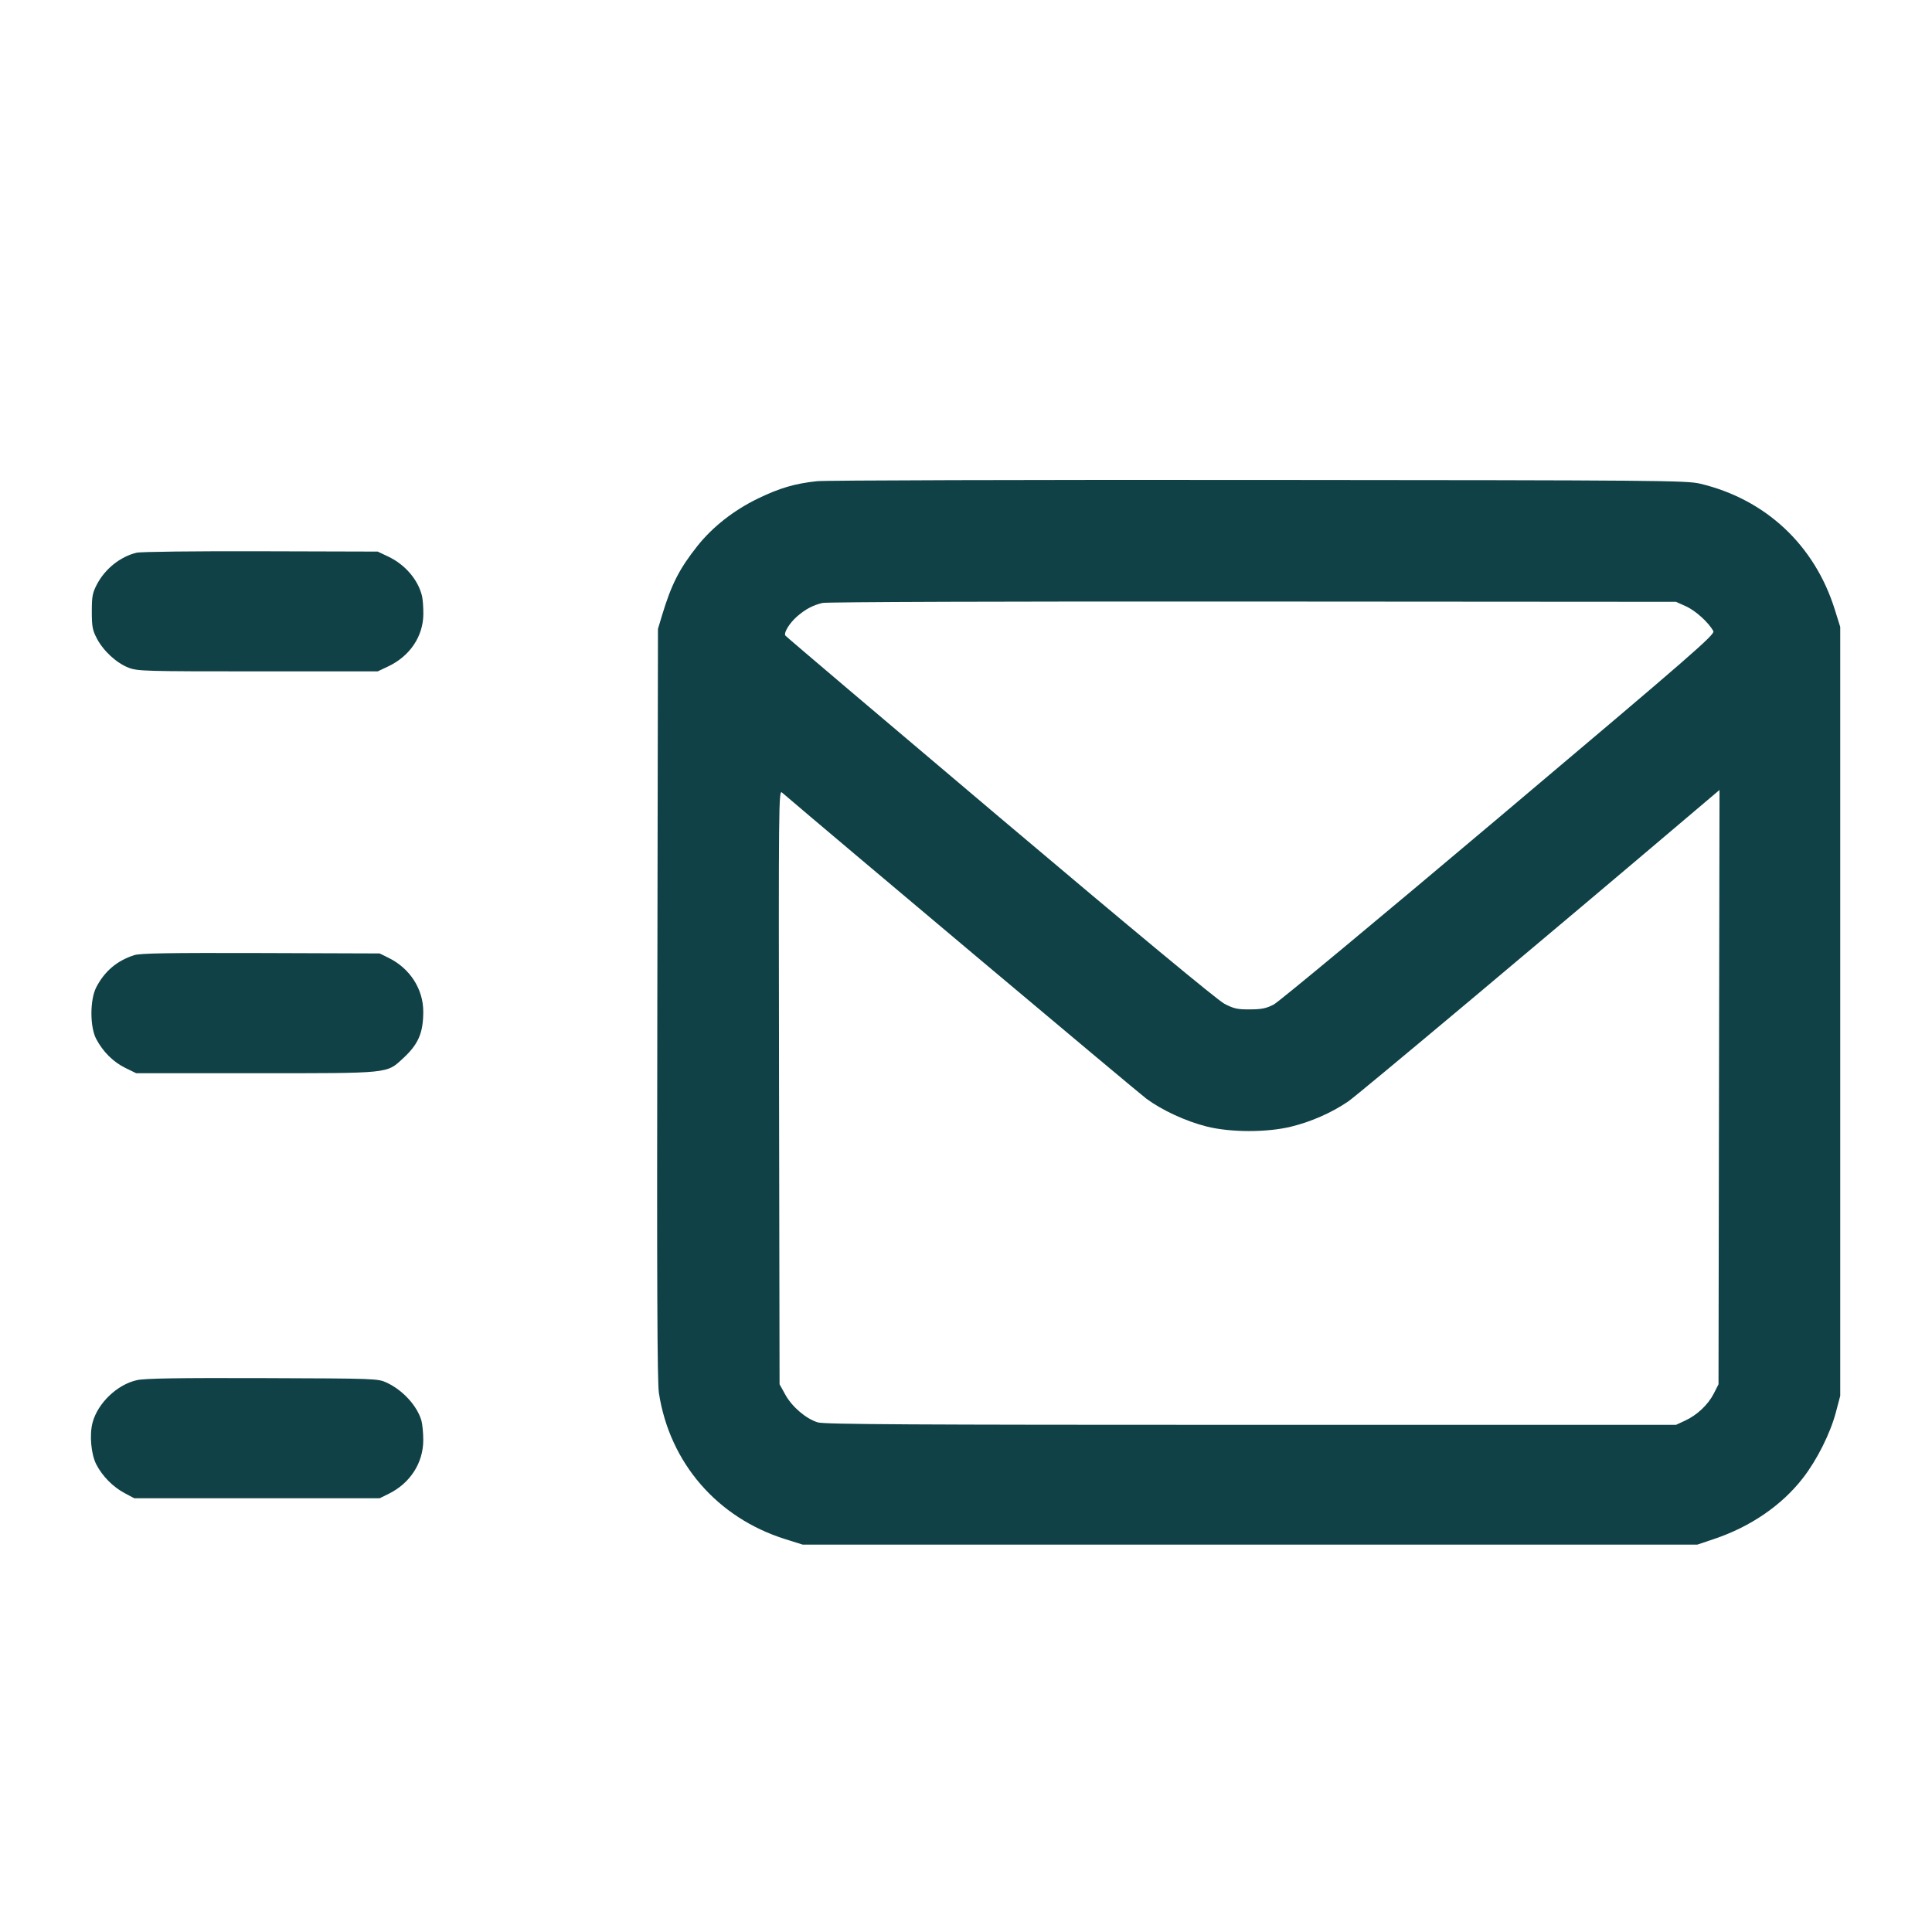 <svg xmlns="http://www.w3.org/2000/svg" width="48" height="48" viewBox="0 0 48 48" version="1.1">
	<path d="M20.298 11.955C19.746 12.014 19.371 12.125 18.833 12.385C18.233 12.675 17.707 13.088 17.33 13.561C16.879 14.129 16.682 14.514 16.448 15.288L16.347 15.624 16.331 24.936C16.319 31.811 16.329 34.342 16.37 34.608C16.638 36.345 17.82 37.711 19.514 38.241L19.944 38.376 31.056 38.376L42.168 38.376 42.576 38.239C43.489 37.934 44.27 37.399 44.796 36.718C45.146 36.266 45.472 35.614 45.612 35.088L45.72 34.68 45.72 25.128L45.72 15.576 45.585 15.144C45.085 13.543 43.867 12.404 42.24 12.017C41.901 11.937 41.267 11.931 31.272 11.924C25.438 11.919 20.499 11.933 20.298 11.955M3.394 13.732C2.99 13.829 2.612 14.13 2.409 14.517C2.298 14.728 2.281 14.817 2.281 15.192C2.281 15.567 2.298 15.656 2.408 15.866C2.572 16.176 2.894 16.472 3.195 16.589C3.419 16.675 3.596 16.68 6.408 16.68L9.384 16.68 9.648 16.555C10.186 16.299 10.514 15.809 10.518 15.256C10.519 15.089 10.504 14.887 10.485 14.808C10.387 14.403 10.066 14.028 9.648 13.829L9.384 13.704 6.48 13.696C4.871 13.691 3.495 13.707 3.394 13.732M20.434 14.98C20.194 15.037 20.006 15.137 19.798 15.32C19.614 15.482 19.468 15.72 19.511 15.79C19.525 15.813 21.923 17.848 24.84 20.312C28.153 23.111 30.246 24.846 30.416 24.936C30.652 25.06 30.74 25.08 31.053 25.078C31.345 25.077 31.461 25.053 31.646 24.957C31.772 24.891 34.293 22.797 37.247 20.305C42.072 16.235 42.613 15.764 42.567 15.68C42.455 15.47 42.127 15.172 41.891 15.065L41.64 14.952 31.128 14.945C25.069 14.94 20.539 14.955 20.434 14.98M19.355 27.004L19.368 34.392 19.512 34.652C19.678 34.953 20.028 35.251 20.319 35.339C20.479 35.388 22.673 35.4 31.08 35.4L41.64 35.4 41.862 35.297C42.164 35.158 42.435 34.902 42.578 34.624L42.696 34.392 42.708 27.009L42.721 19.626 42.132 20.125C38.575 23.144 33.728 27.208 33.496 27.365C33.085 27.645 32.572 27.871 32.078 27.991C31.473 28.139 30.57 28.137 29.976 27.987C29.457 27.855 28.876 27.587 28.483 27.298C28.278 27.147 20.519 20.627 19.427 19.689C19.347 19.619 19.343 19.952 19.355 27.004M3.336 23.73C2.908 23.868 2.6 24.127 2.392 24.528C2.232 24.837 2.231 25.513 2.391 25.814C2.559 26.131 2.813 26.384 3.112 26.531L3.384 26.664 6.36 26.664C9.717 26.664 9.599 26.676 10.017 26.291C10.394 25.943 10.515 25.663 10.516 25.137C10.517 24.575 10.186 24.059 9.657 23.799L9.432 23.688 6.48 23.678C4.192 23.671 3.485 23.683 3.336 23.73M3.404 34.289C2.914 34.396 2.43 34.858 2.3 35.343C2.219 35.644 2.262 36.13 2.393 36.384C2.543 36.675 2.806 36.942 3.096 37.096L3.336 37.224 6.384 37.224L9.432 37.224 9.657 37.113C10.192 36.85 10.517 36.343 10.516 35.775C10.516 35.595 10.494 35.377 10.469 35.29C10.359 34.921 10.004 34.535 9.606 34.351C9.388 34.25 9.334 34.248 6.528 34.239C4.419 34.232 3.602 34.245 3.404 34.289" stroke="none" fill="#0f4146" fill-rule="evenodd" stroke-width="0.048"></path>
</svg>